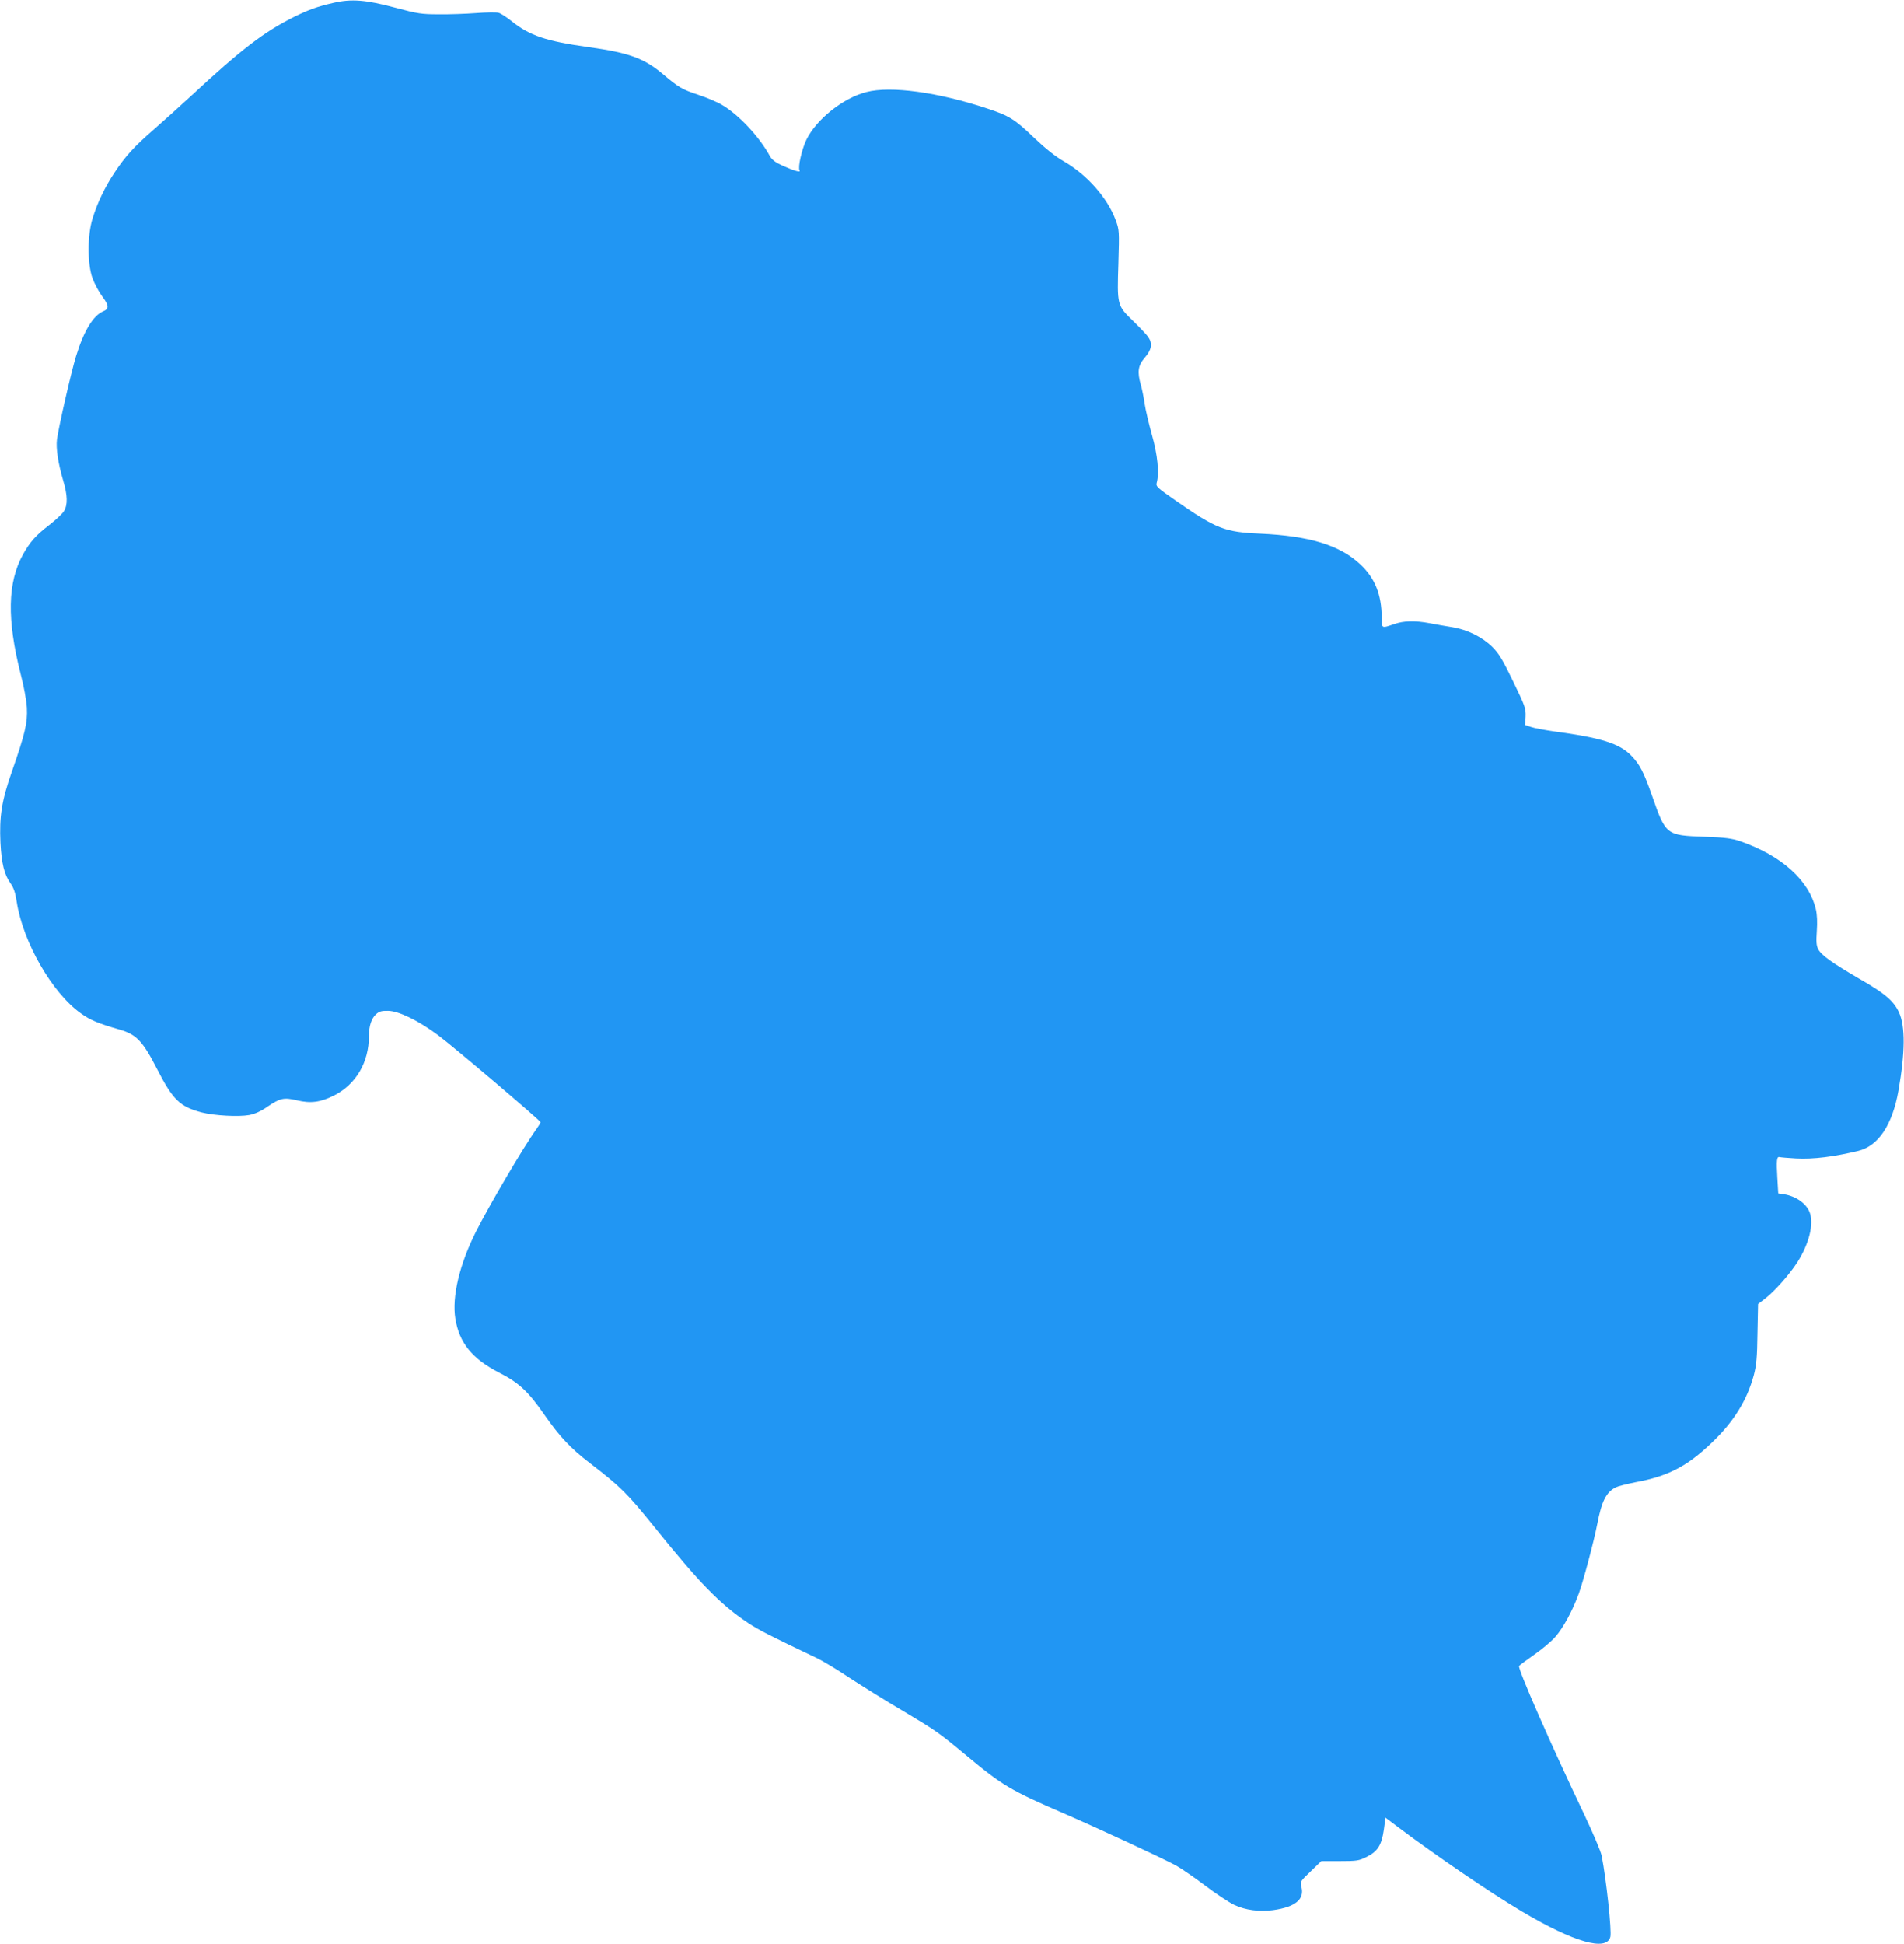<?xml version="1.0" standalone="no"?>
<!DOCTYPE svg PUBLIC "-//W3C//DTD SVG 20010904//EN"
 "http://www.w3.org/TR/2001/REC-SVG-20010904/DTD/svg10.dtd">
<svg version="1.0" xmlns="http://www.w3.org/2000/svg"
 width="1254pt" height="1280pt" viewBox="0 0 1254 1280"
 preserveAspectRatio="xMidYMid meet">
<g transform="translate(0,1280) scale(0.1,-0.1)"
fill="#2196f3" stroke="none">
<path d="M2195 12781 c-105 -24 -163 -45 -260 -93 -196 -98 -345 -212 -675
-518 -69 -64 -177 -161 -241 -217 -139 -121 -192 -180 -264 -288 -64 -96 -114
-200 -146 -305 -34 -111 -34 -297 0 -392 14 -37 42 -90 63 -118 46 -61 48 -83
8 -100 -66 -27 -128 -129 -179 -295 -33 -107 -115 -467 -126 -550 -7 -59 8
-156 41 -269 29 -97 31 -160 5 -202 -10 -17 -55 -59 -98 -92 -88 -68 -125
-110 -171 -192 -103 -185 -107 -429 -16 -788 21 -79 38 -173 41 -222 5 -100
-11 -169 -100 -425 -66 -188 -82 -291 -74 -465 7 -135 25 -209 66 -266 22 -31
32 -63 41 -121 40 -265 234 -603 423 -736 61 -44 113 -66 256 -107 110 -32
151 -75 246 -260 104 -203 150 -247 294 -285 83 -21 242 -30 313 -17 39 8 77
25 121 56 82 55 106 61 192 41 91 -22 156 -13 244 31 145 73 231 218 231 393
0 65 16 114 46 142 21 19 36 24 79 23 70 0 202 -65 331 -161 107 -80 674 -562
674 -572 0 -5 -13 -26 -28 -47 -84 -116 -311 -503 -399 -678 -107 -214 -157
-426 -134 -569 26 -159 110 -264 289 -356 130 -66 192 -124 299 -279 101 -144
170 -218 298 -316 207 -160 244 -197 425 -421 298 -370 430 -506 616 -631 71
-47 143 -84 454 -232 36 -17 133 -75 215 -130 83 -54 238 -151 345 -214 228
-136 238 -143 431 -303 229 -191 286 -225 633 -375 215 -93 655 -297 743 -345
34 -19 120 -78 190 -131 70 -53 156 -110 191 -127 74 -35 166 -47 256 -35 147
20 210 72 187 154 -9 33 -7 36 61 101 l70 68 121 0 c113 0 126 2 177 27 74 37
99 77 114 178 l11 81 85 -64 c254 -191 612 -434 816 -555 341 -202 556 -263
580 -166 10 39 -27 381 -57 534 -6 30 -58 151 -114 270 -221 463 -440 963
-430 980 3 5 48 38 99 74 52 36 115 89 140 118 53 61 112 170 154 284 29 79
100 345 122 459 29 150 58 208 121 241 16 8 76 23 132 34 212 39 338 104 500
259 146 139 233 280 278 446 17 65 22 116 24 274 l4 194 54 42 c61 49 154 154
206 235 76 120 109 251 80 327 -22 58 -90 106 -167 119 l-40 6 -6 102 c-7 115
-4 143 15 137 8 -2 56 -6 108 -9 116 -6 249 11 411 50 132 33 224 172 264 398
44 252 45 423 3 514 -35 75 -92 124 -261 221 -180 105 -250 155 -271 195 -12
24 -14 49 -9 119 4 58 2 107 -6 142 -45 192 -224 354 -500 450 -54 18 -95 24
-235 29 -251 9 -254 11 -344 269 -55 156 -81 207 -136 264 -78 81 -199 119
-511 161 -61 9 -128 21 -150 29 l-39 13 3 56 c2 53 -3 68 -82 231 -69 143 -94
184 -137 227 -65 65 -165 114 -262 130 -40 6 -106 18 -148 26 -102 19 -173 17
-239 -6 -81 -28 -80 -29 -80 44 0 150 -45 261 -141 350 -136 127 -334 187
-659 202 -234 10 -290 32 -557 218 -121 84 -131 93 -125 116 18 65 6 185 -31
315 -20 72 -42 164 -48 205 -6 41 -17 97 -25 124 -25 88 -19 129 26 181 45 52
52 93 22 136 -9 14 -54 61 -99 105 -106 103 -106 103 -97 382 6 213 6 218 -18
283 -54 146 -188 298 -340 386 -56 32 -119 82 -194 153 -130 125 -167 148
-310 195 -325 108 -637 151 -798 109 -153 -39 -329 -179 -395 -314 -31 -65
-57 -181 -45 -202 10 -16 -36 -3 -113 32 -45 20 -68 38 -81 60 -70 129 -205
274 -316 339 -31 19 -102 49 -157 67 -108 36 -127 47 -234 137 -124 104 -223
140 -490 177 -277 39 -386 75 -503 169 -35 28 -75 54 -89 57 -14 4 -80 3 -147
-2 -66 -5 -177 -9 -246 -8 -114 0 -139 4 -285 43 -194 52 -290 60 -410 32z"/>
</g>
</svg>
